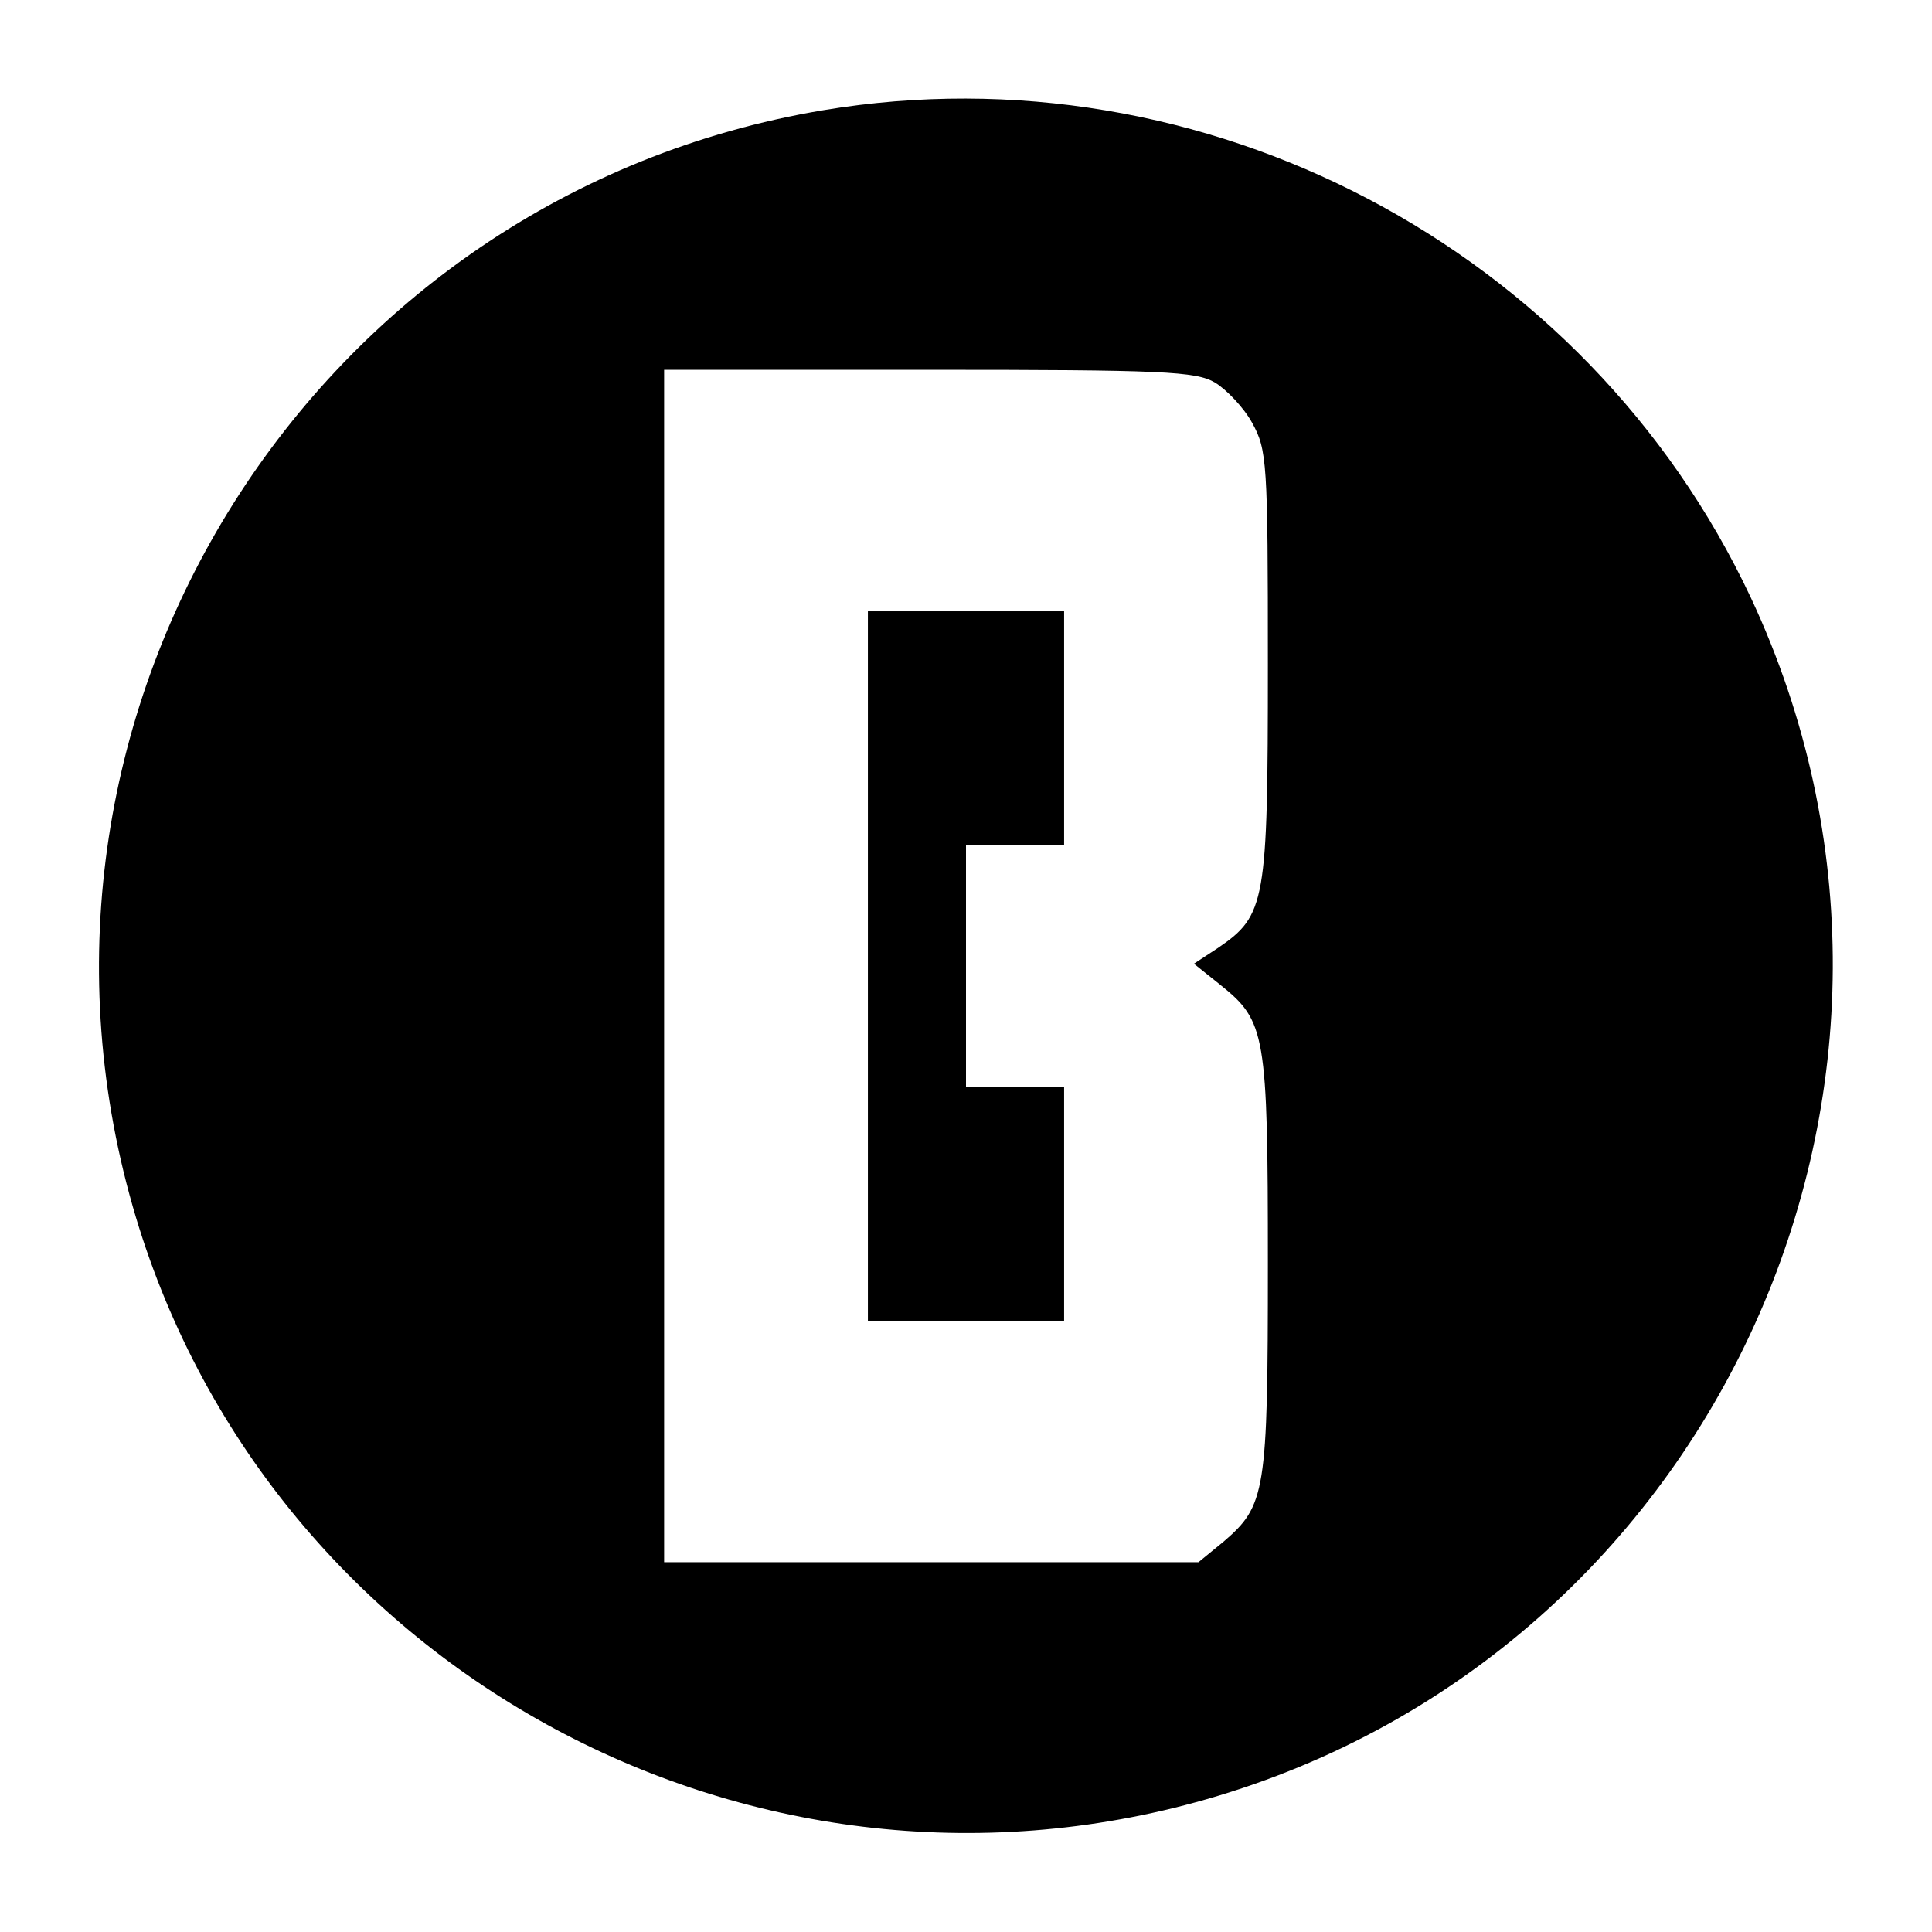 <?xml version="1.0" standalone="no"?>
<!DOCTYPE svg PUBLIC "-//W3C//DTD SVG 20010904//EN"
 "http://www.w3.org/TR/2001/REC-SVG-20010904/DTD/svg10.dtd">
<svg version="1.0" xmlns="http://www.w3.org/2000/svg"
 width="256pt" height="256pt" viewBox="0 0 256 256"
 preserveAspectRatio="xMidYMid meet">
<g transform="translate(0,256) scale(0.1,-0.1)"
fill="#000000" stroke="none">
<path d="M1091 2414 c-676 -113 -1104 -793 -915 -1453 174 -607 813 -960 1423
-785 676 194 1020 953 721 1592 -218 464 -725 730 -1229 646z m519 -361 c15
-9 38 -33 49 -53 20 -36 21 -52 21 -321 0 -315 -3 -332 -66 -375 l-32 -21 35
-28 c60 -48 63 -64 63 -370 0 -303 -3 -320 -59 -368 l-33 -27 -354 0 -354 0 0
790 0 790 351 0 c309 0 354 -2 379 -17z"/>
<path d="M1150 1280 l0 -470 130 0 130 0 0 155 0 155 -65 0 -65 0 0 160 0 160
65 0 65 0 0 155 0 155 -130 0 -130 0 0 -470z"/>
</g>
</svg>
